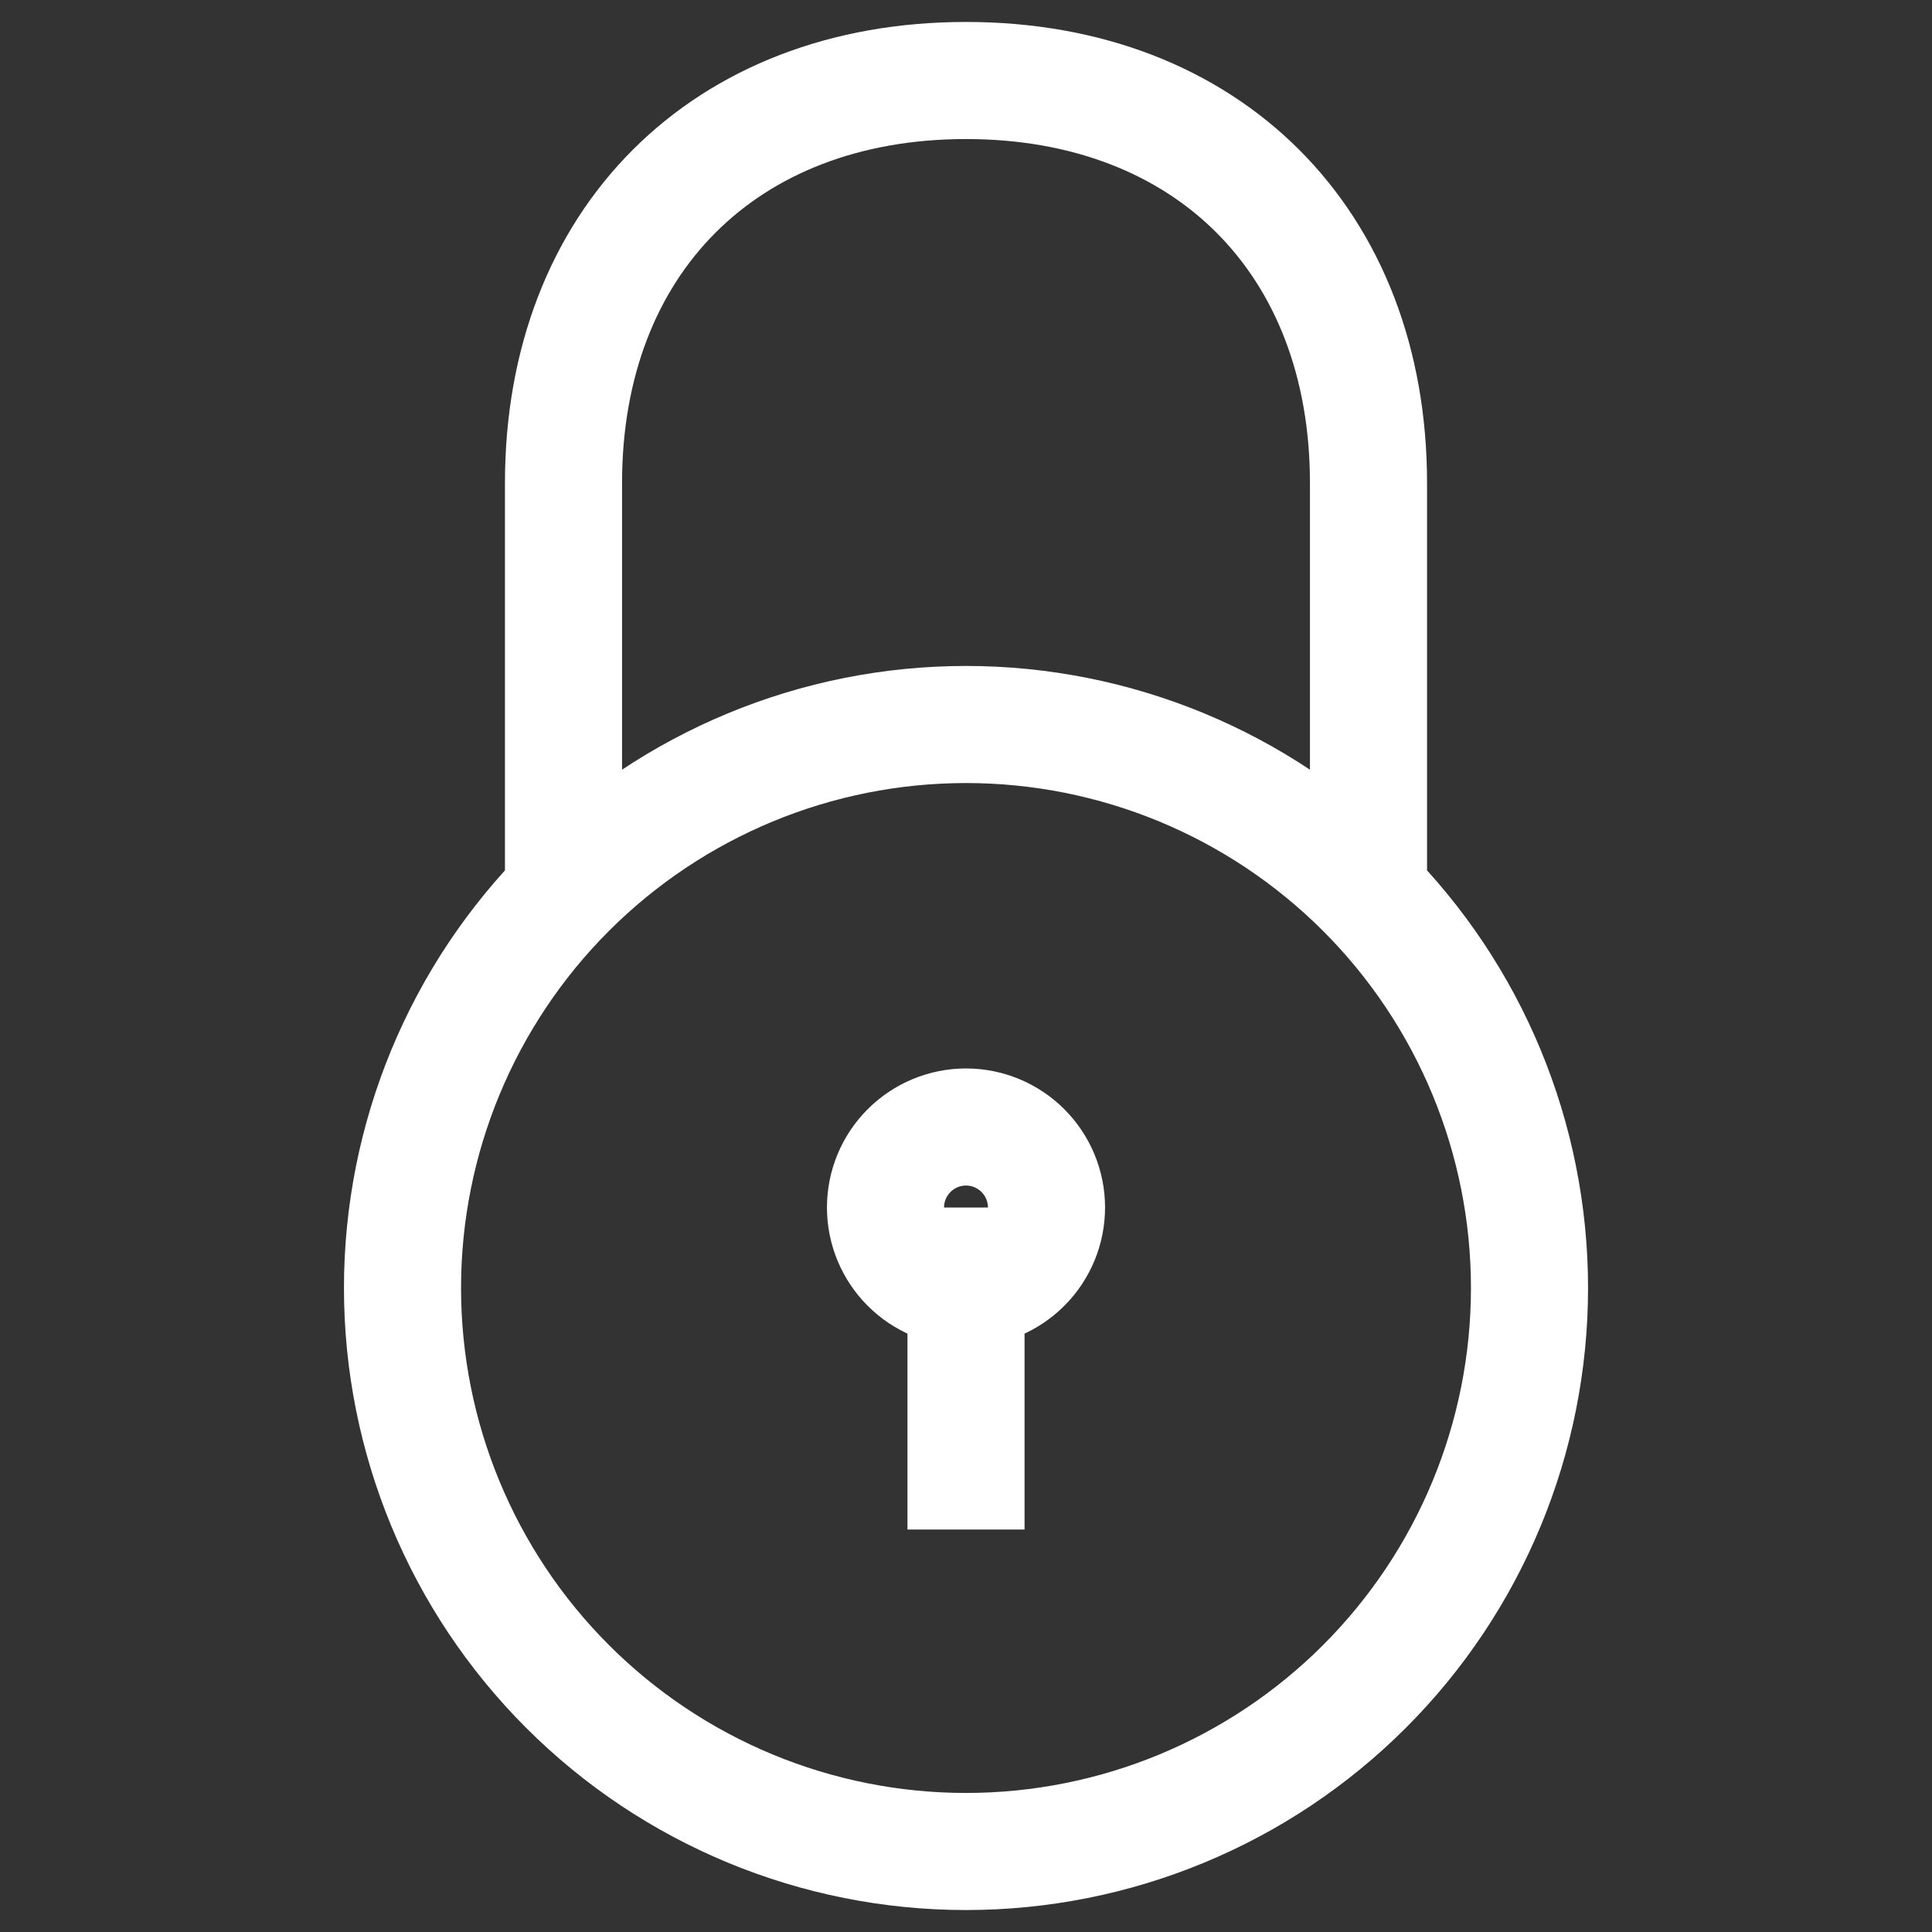 <svg width="33" height="33" viewBox="0 0 33 33" fill="none" xmlns="http://www.w3.org/2000/svg">
<rect x="0" y="0" width="33" height="33" fill="#333333" stroke="none"/>
<path d="M9.625 15.125V8.25C9.625 4.125 12.375 1.375 16.5 1.375C20.625 1.375 23.375 4.125 23.375 8.25V15.125M16.5 20.625V26.125M16.5 31.625C19.053 31.625 21.501 30.611 23.306 28.806C25.111 27.001 26.125 24.553 26.125 22C26.125 19.447 25.111 16.999 23.306 15.194C21.501 13.389 19.053 12.375 16.5 12.375C13.947 12.375 11.499 13.389 9.694 15.194C7.889 16.999 6.875 19.447 6.875 22C6.875 24.553 7.889 27.001 9.694 28.806C11.499 30.611 13.947 31.625 16.5 31.625V31.625ZM16.5 22C16.865 22 17.214 21.855 17.472 21.597C17.73 21.339 17.875 20.99 17.875 20.625C17.875 20.26 17.73 19.911 17.472 19.653C17.214 19.395 16.865 19.25 16.5 19.25C16.135 19.25 15.786 19.395 15.528 19.653C15.27 19.911 15.125 20.26 15.125 20.625C15.125 20.99 15.27 21.339 15.528 21.597C15.786 21.855 16.135 22 16.5 22V22Z" stroke="white" stroke-width="2"/>
</svg>
